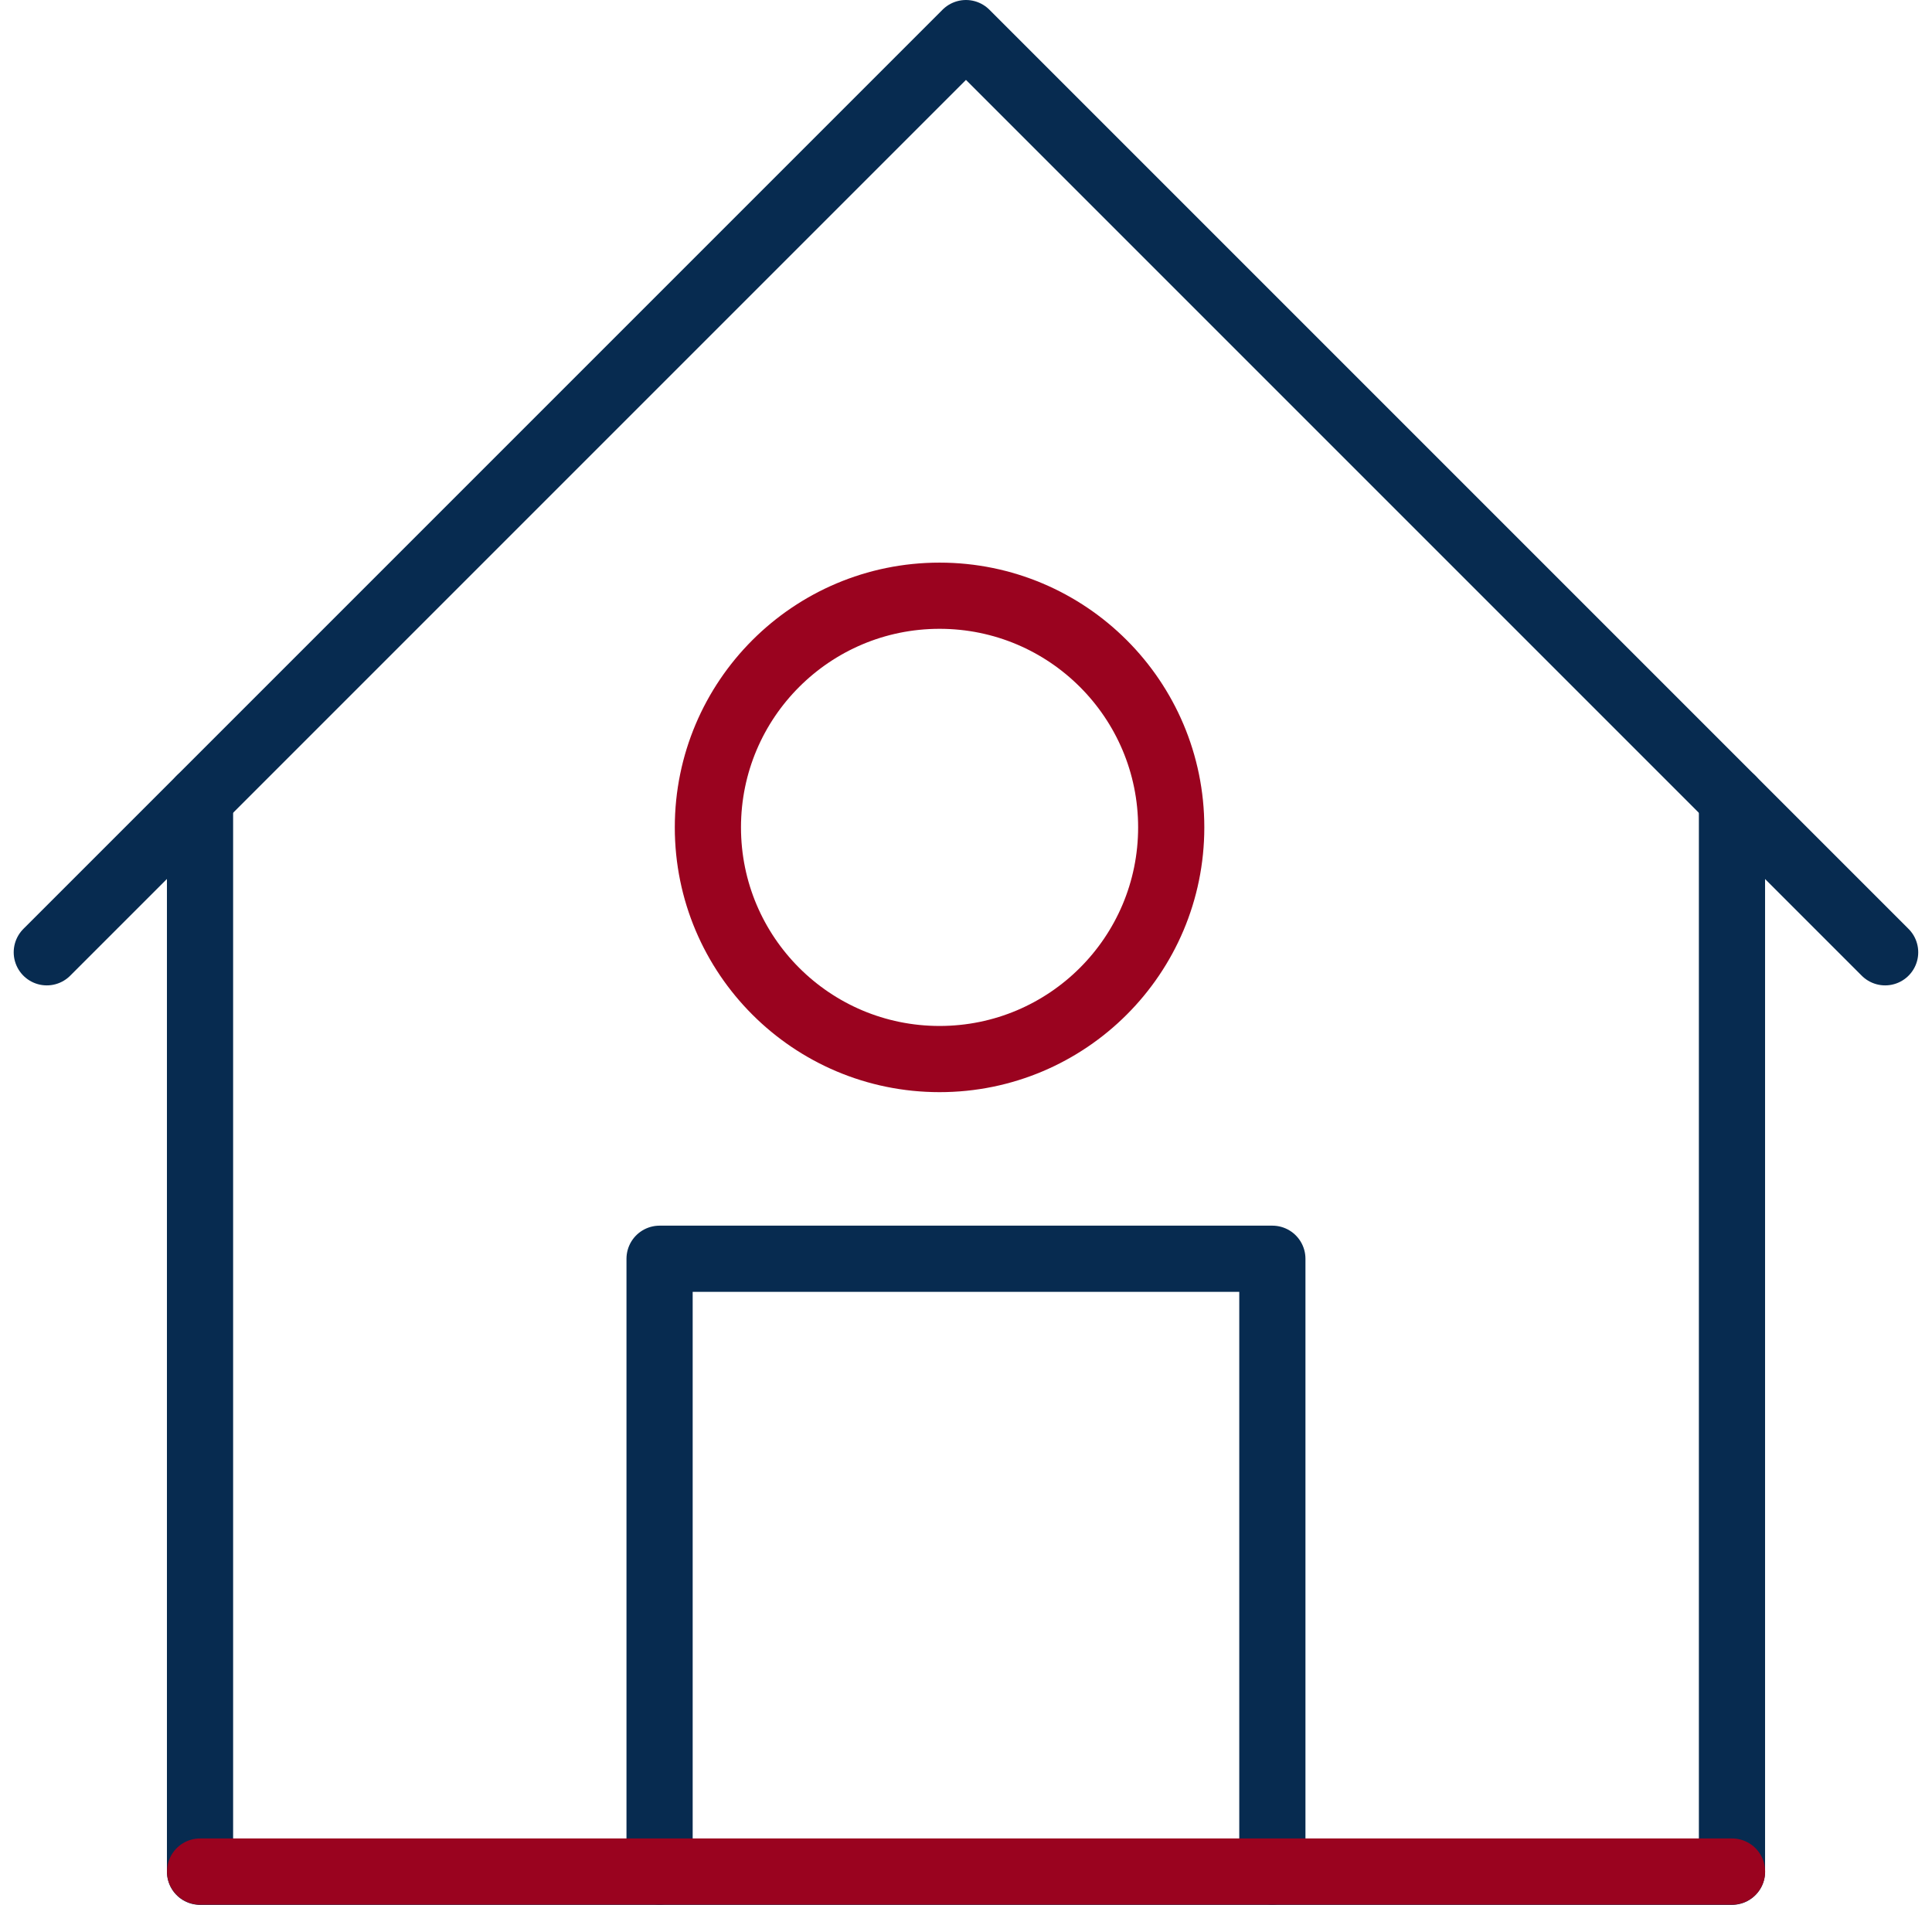 <svg xmlns="http://www.w3.org/2000/svg" width="29.189" height="28.778" viewBox="0 0 29.189 28.778">
    <g data-name="Grupo 11047">
        <g data-name="Grupo 5277">
            <path data-name="Trazado 16784" d="M0-200.518v-9.258h9.258v9.258" transform="translate(9.965 228.793)" style="stroke-linecap:round;stroke-linejoin:round;stroke-miterlimit:10;stroke:#072b50;fill:none"/>
            <path data-name="Trazado 16782" d="m0-300.779 13.887-13.887 13.887 13.887" transform="translate(.707 315.166)" style="stroke-linecap:round;stroke-linejoin:round;stroke-miterlimit:10;stroke:#072b50;fill:none"/>
            <path data-name="Trazado 16783" d="M0 0v16.205h23.145V0" transform="translate(3.022 12.073)" style="stroke-linecap:round;stroke-linejoin:round;stroke-miterlimit:10;stroke:#072b50;fill:none"/>
            <path data-name="Trazado 16801" d="M0 16.205h23.145" transform="translate(3.023 12.07)" style="stroke:#9a031f;stroke-linecap:round;stroke-linejoin:round;stroke-miterlimit:10;fill:none"/>
        </g>
        <g data-name="Elipse 717" transform="translate(10.195 8.5)" style="stroke:#9a031f;fill:none">
            <circle cx="4" cy="4" r="4" style="stroke:none"/>
            <circle cx="4" cy="4" r="3.5" style="fill:none"/>
        </g>
    </g>
</svg>
